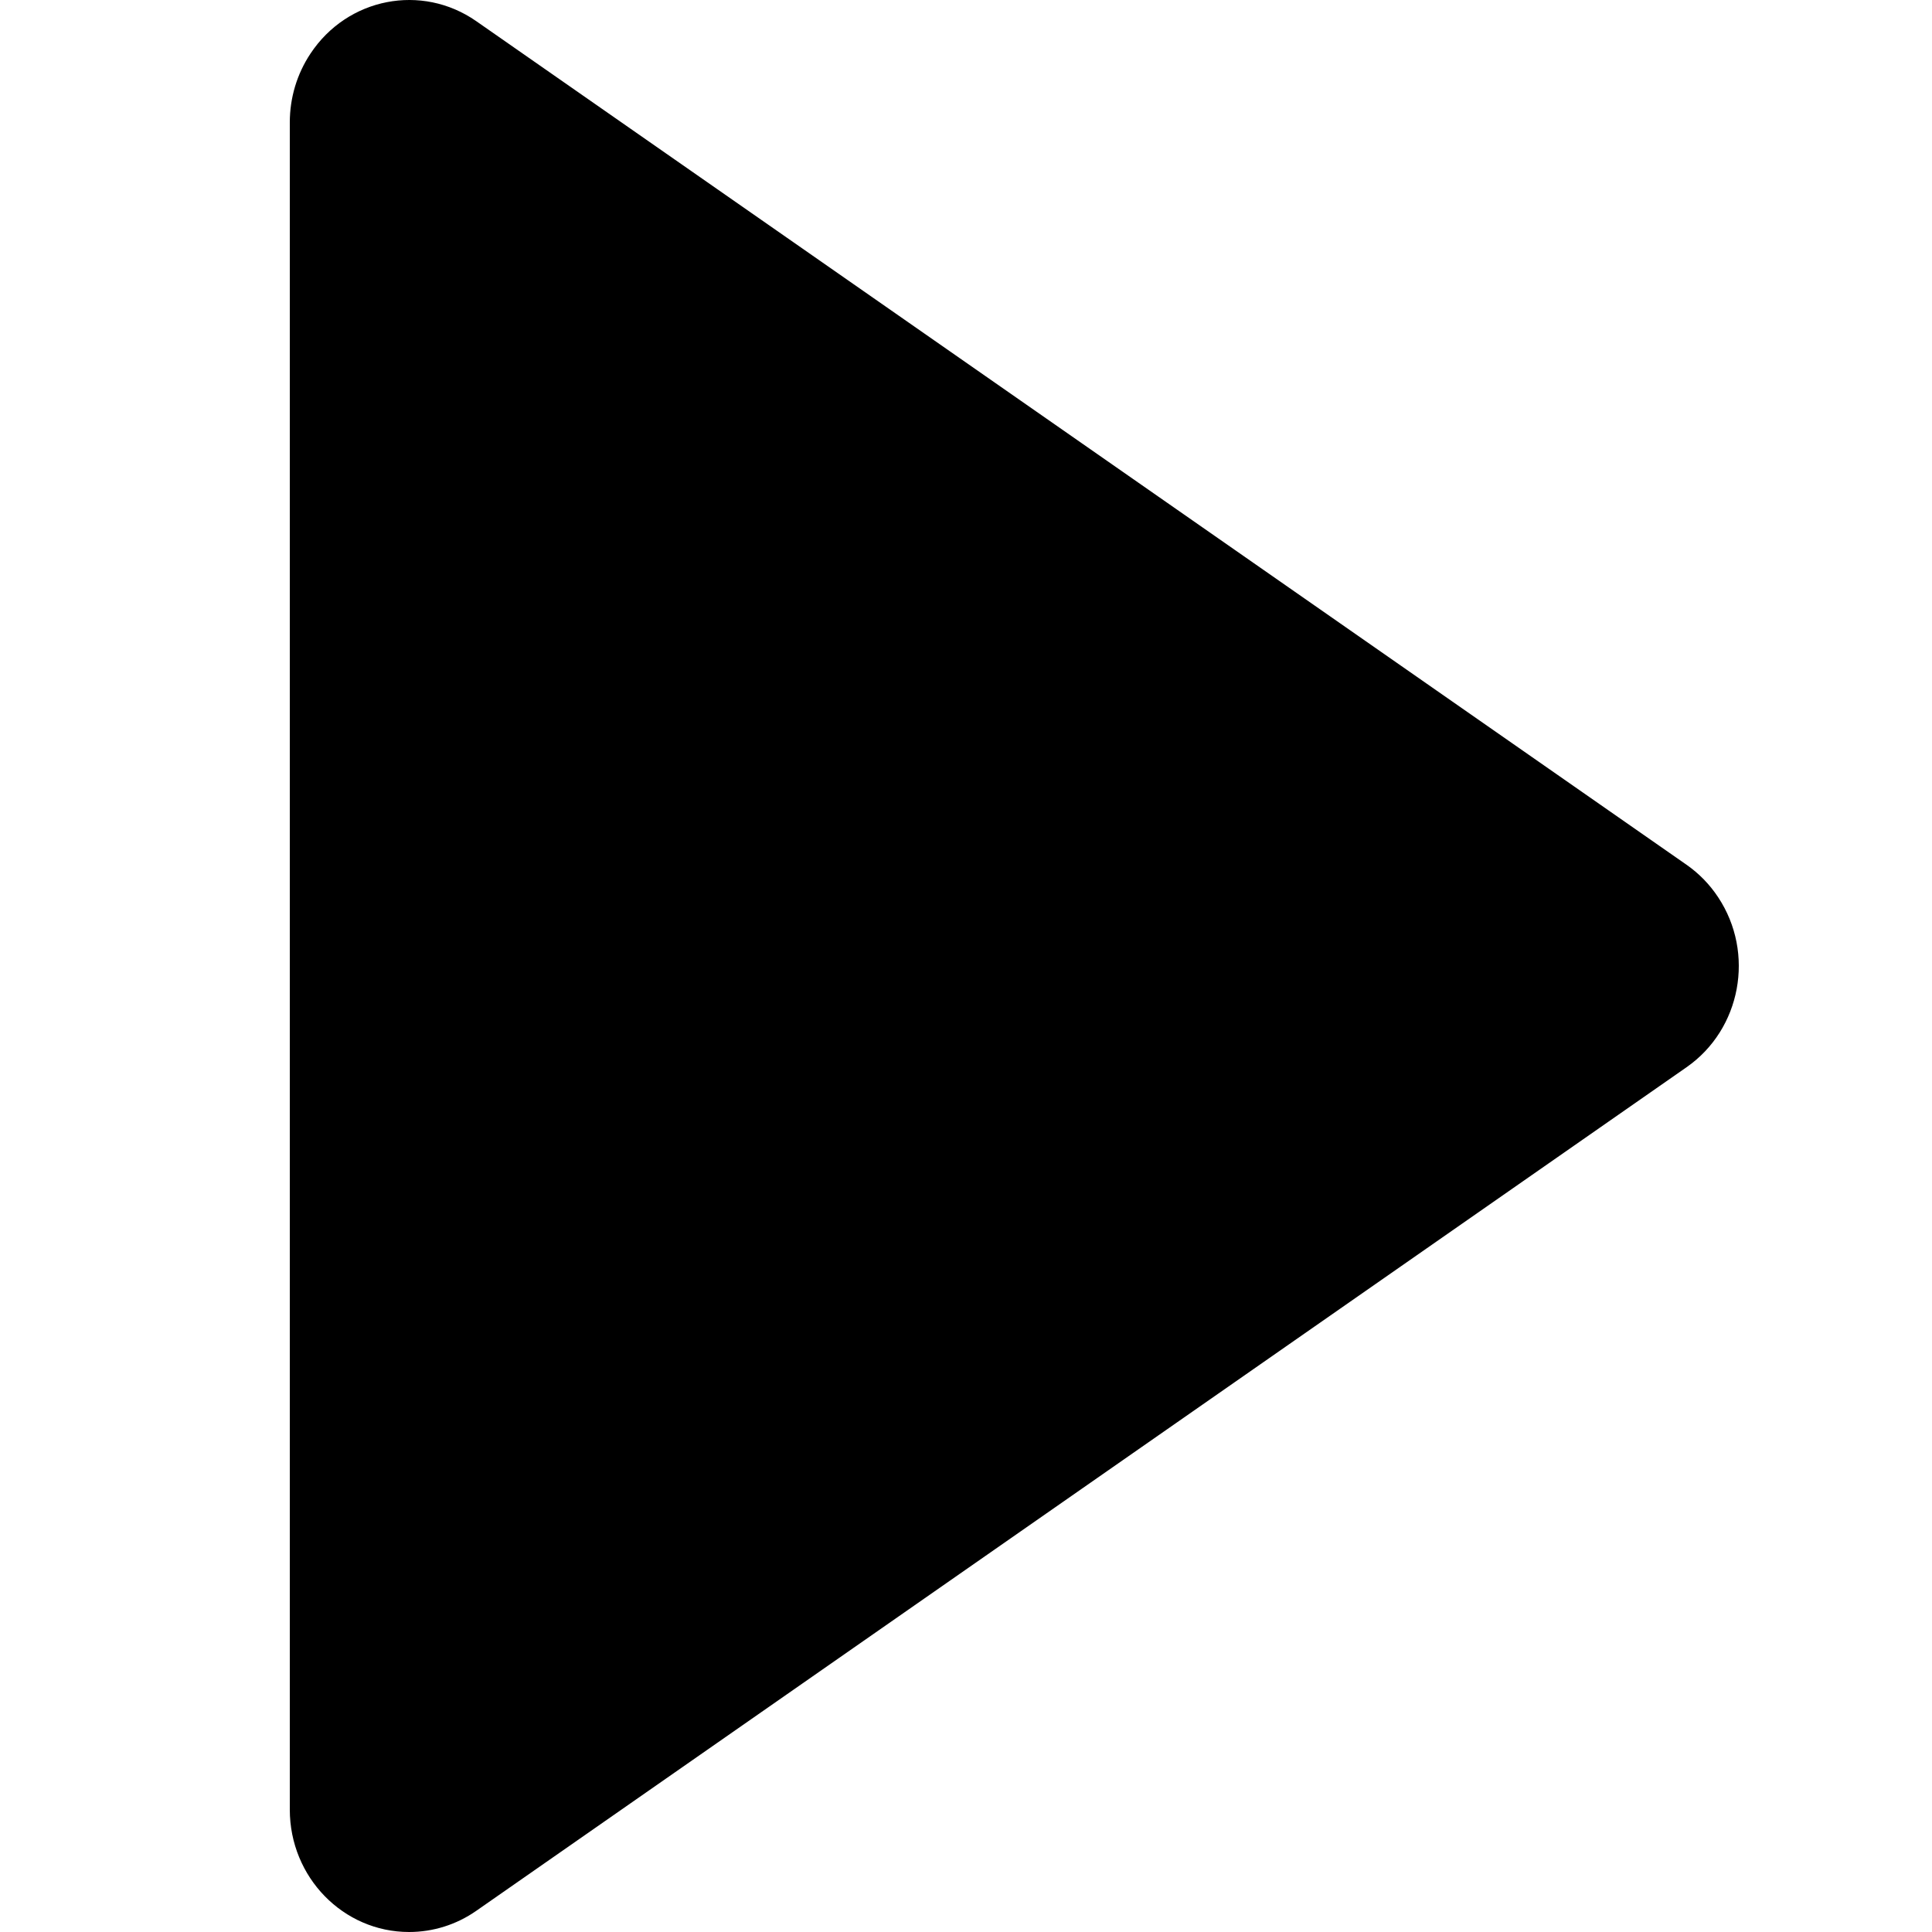 <svg width="20" height="20" viewBox="0 0 20 20" fill="none" xmlns="http://www.w3.org/2000/svg">
<path d="M4.93 19.781C4.725 19.924 4.483 20 4.235 20C3.553 20 3 19.433 3 18.733L3 1.267C3 1.013 3.074 0.765 3.214 0.555C3.597 -0.024 4.366 -0.174 4.93 0.219L17.459 8.952C17.588 9.042 17.699 9.156 17.786 9.288C18.17 9.867 18.023 10.655 17.459 11.048L4.93 19.781Z" fill="currentColor"></path>
</svg>
